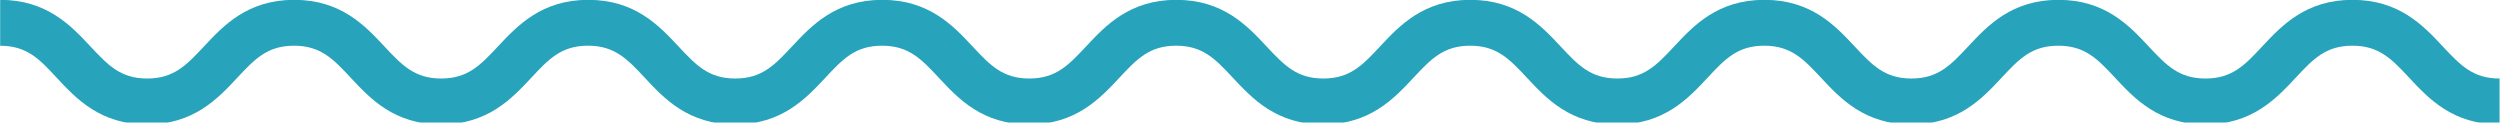 <?xml version="1.0" encoding="UTF-8"?>
<svg xmlns="http://www.w3.org/2000/svg" xmlns:xlink="http://www.w3.org/1999/xlink" id="Layer_2" data-name="Layer 2" viewBox="0 0 469.33 23">
  <defs>
    <style>
      .cls-1 {
        fill: none;
      }

      .cls-2 {
        fill: #27a4bb;
      }

      .cls-3 {
        clip-path: url(#clippath);
      }
    </style>
    <clipPath id="clippath">
      <rect class="cls-1" width="469.33" height="23"></rect>
    </clipPath>
  </defs>
  <g id="Layer_1-2" data-name="Layer 1">
    <g class="cls-3">
      <path class="cls-2" d="M469.24,23.36c-8.77,0-13.31-4.85-16.95-8.76-3.27-3.49-5.63-6.02-10.66-6.02s-7.39,2.52-10.66,6.02c-3.65,3.9-8.18,8.76-16.95,8.76s-13.31-4.85-16.95-8.76c-3.27-3.49-5.63-6.02-10.66-6.02s-7.39,2.52-10.65,6.02c-3.65,3.9-8.18,8.76-16.95,8.76s-13.3-4.85-16.94-8.76c-3.27-3.49-5.63-6.02-10.66-6.02s-7.39,2.52-10.65,6.02c-3.64,3.9-8.18,8.76-16.95,8.76s-13.31-4.85-16.95-8.76c-3.27-3.49-5.63-6.02-10.65-6.02s-7.39,2.52-10.66,6.02c-3.64,3.9-8.18,8.76-16.95,8.76s-13.3-4.85-16.95-8.76c-3.27-3.49-5.62-6.02-10.65-6.02s-7.39,2.52-10.66,6.02c-3.64,3.9-8.18,8.76-16.95,8.76s-13.3-4.85-16.94-8.76c-3.27-3.49-5.63-6.02-10.66-6.02s-7.39,2.52-10.65,6.02c-3.65,3.9-8.18,8.76-16.95,8.76s-13.3-4.85-16.94-8.76c-3.27-3.49-5.63-6.02-10.66-6.02s-7.39,2.52-10.65,6.02c-3.65,3.9-8.18,8.76-16.95,8.76s-13.3-4.85-16.94-8.76c-3.27-3.49-5.63-6.02-10.65-6.02s-7.39,2.52-10.66,6.02c-3.64,3.9-8.18,8.76-16.95,8.76s-13.3-4.85-16.94-8.76C7.42,11.11,5.06,8.59.03,8.59V-.03C8.8-.03,13.34,4.83,16.98,8.72c3.27,3.49,5.63,6.02,10.65,6.02s7.39-2.53,10.66-6.02C41.93,4.82,46.46-.03,55.23-.03s13.3,4.85,16.94,8.75c3.27,3.49,5.63,6.02,10.65,6.02s7.39-2.53,10.66-6.02C97.13,4.83,101.66-.03,110.43-.03s13.31,4.85,16.95,8.75c3.27,3.49,5.63,6.02,10.65,6.02s7.39-2.53,10.66-6.02C152.32,4.83,156.86-.03,165.63-.03s13.31,4.85,16.95,8.75c3.27,3.49,5.63,6.02,10.65,6.02s7.39-2.53,10.66-6.02C207.52,4.83,212.06-.03,220.83-.03s13.3,4.85,16.95,8.75c3.27,3.49,5.63,6.02,10.65,6.02s7.39-2.53,10.65-6.02C262.72,4.82,267.26-.03,276.03-.03s13.3,4.85,16.95,8.75c3.26,3.49,5.62,6.02,10.65,6.02s7.39-2.53,10.66-6.02C317.93,4.82,322.46-.03,331.23-.03s13.31,4.85,16.95,8.75c3.27,3.49,5.63,6.02,10.65,6.02s7.39-2.53,10.66-6.02C373.13,4.82,377.66-.03,386.43-.03s13.31,4.85,16.95,8.75c3.27,3.49,5.63,6.02,10.66,6.02s7.39-2.53,10.65-6.02C428.33,4.82,432.87-.03,441.64-.03s13.3,4.85,16.95,8.75c3.27,3.49,5.63,6.02,10.66,6.02v8.61"></path>
    </g>
  </g>
</svg>
